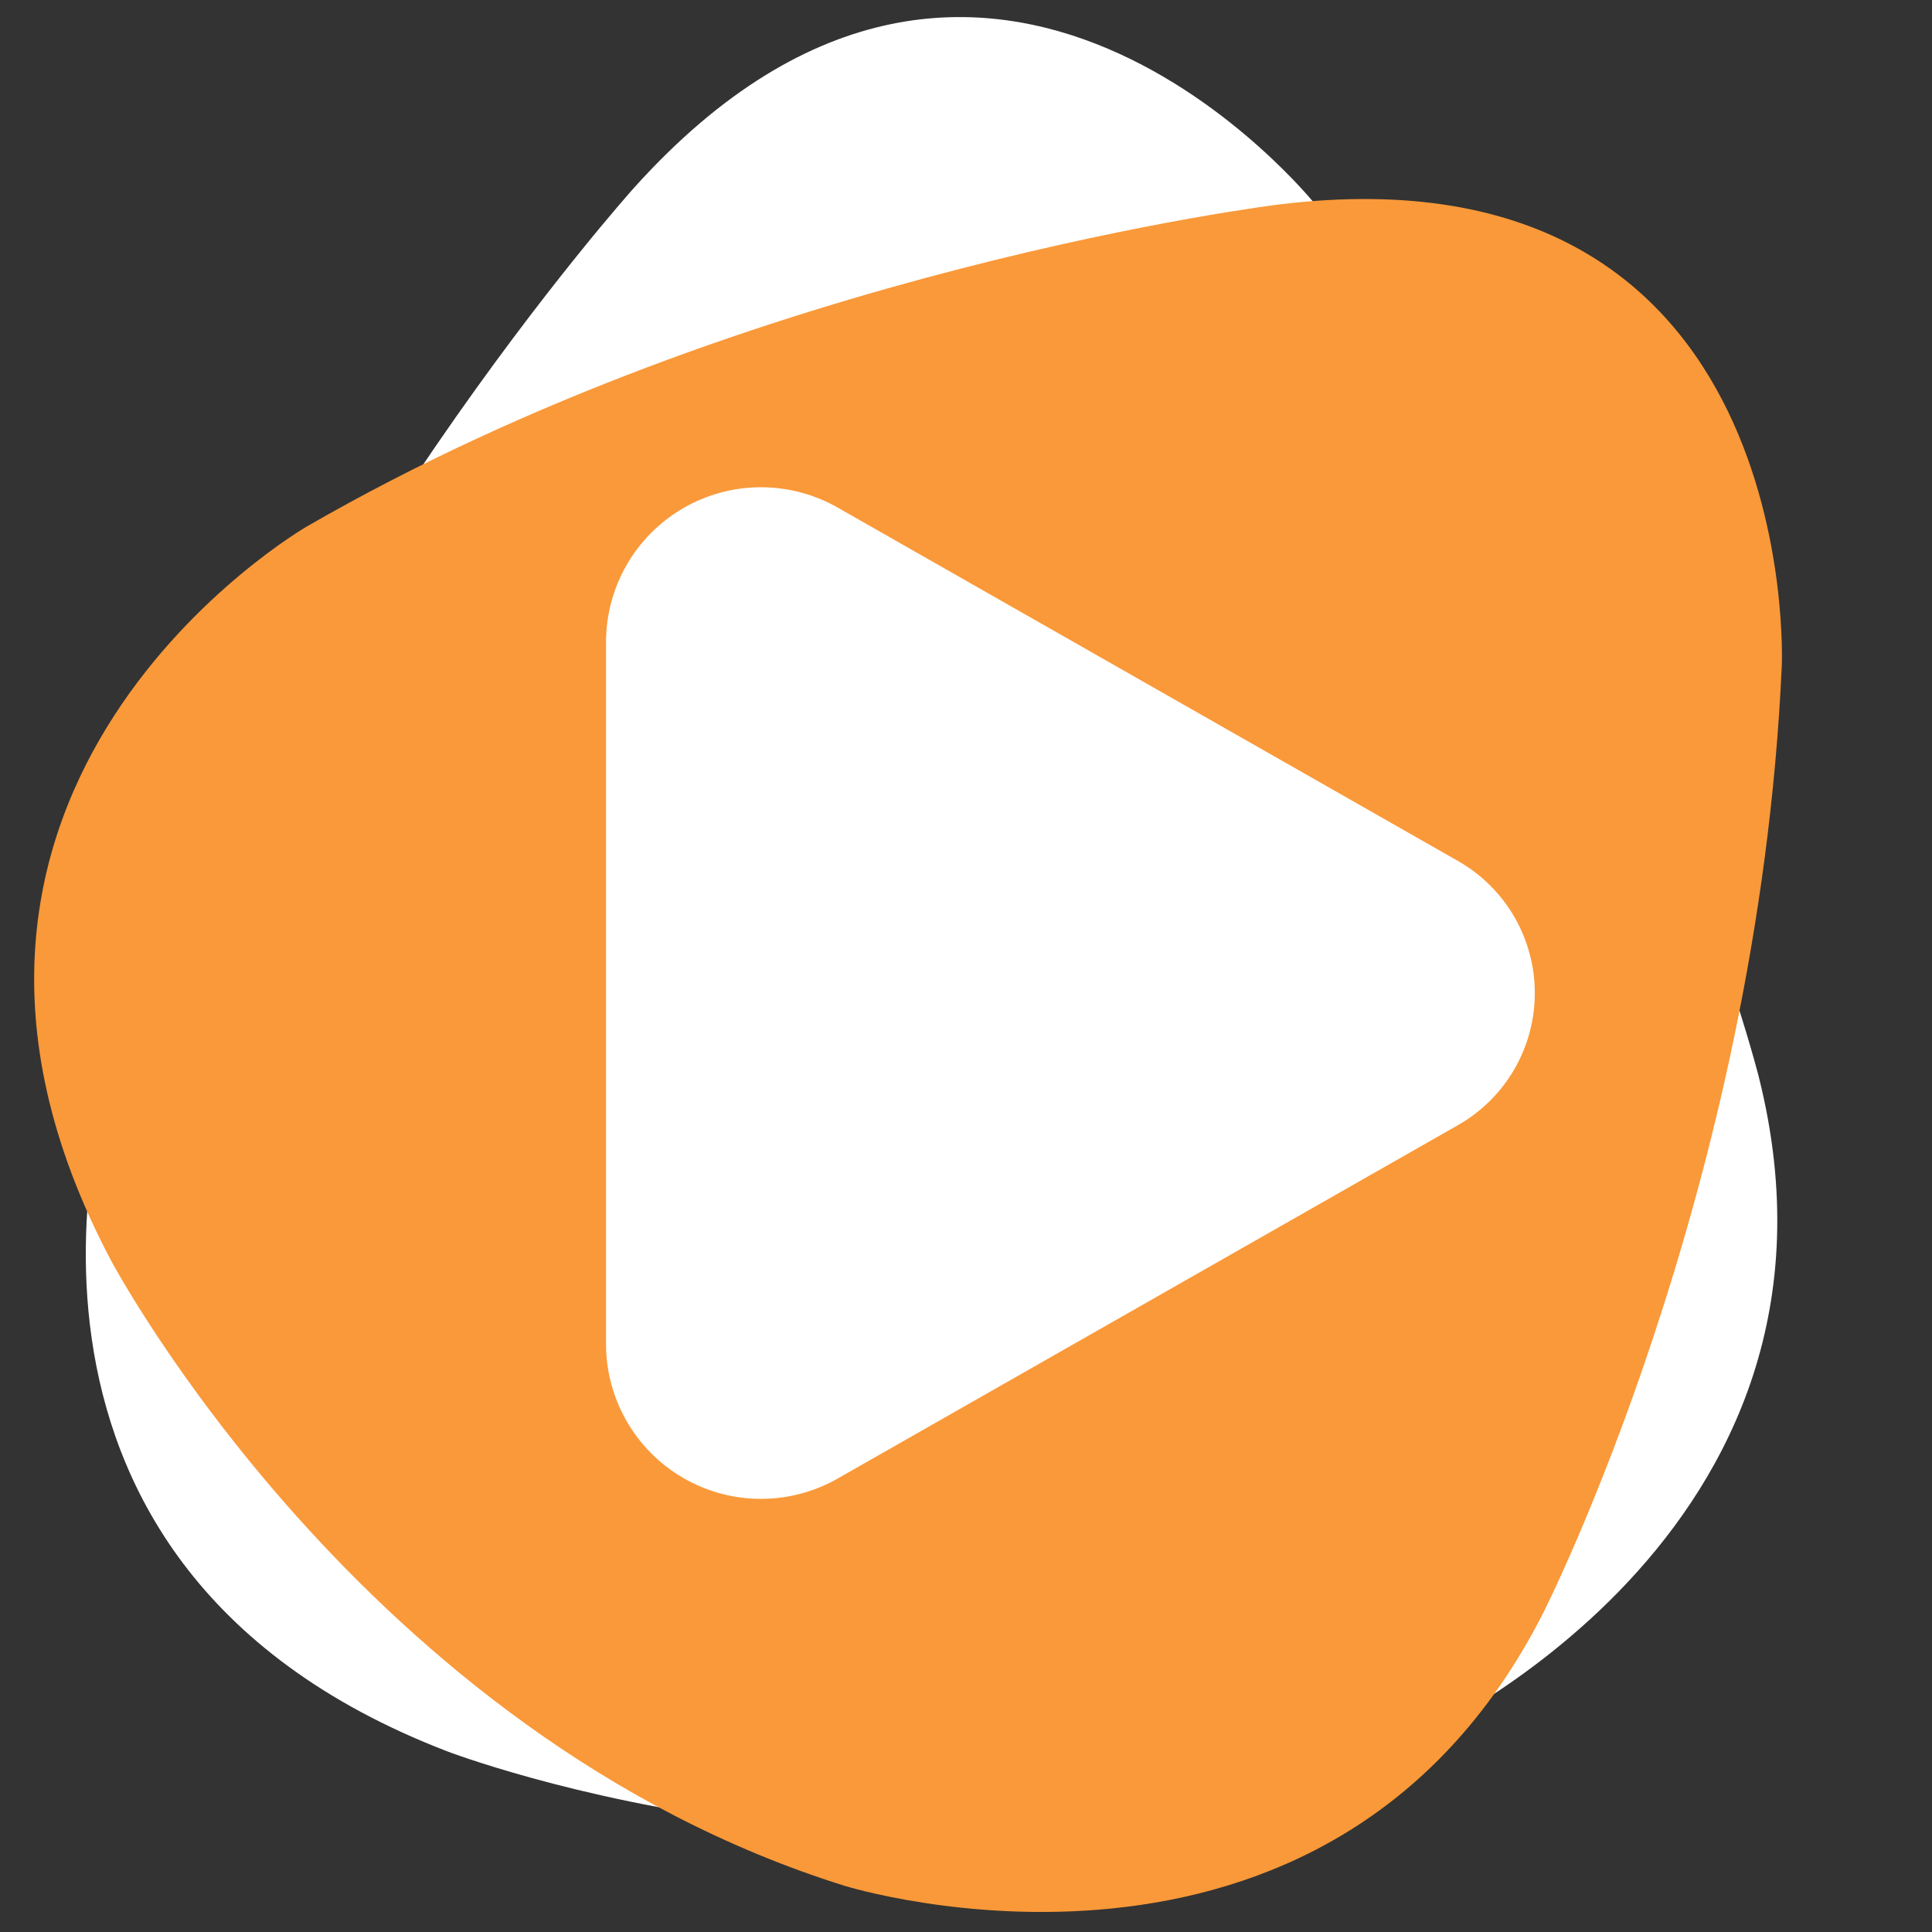 <svg xmlns="http://www.w3.org/2000/svg" xmlns:xlink="http://www.w3.org/1999/xlink" width="500" viewBox="0 0 375 375" height="500" preserveAspectRatio="xMidYMid meet"><rect x="0" y="0" width="375" height="375" fill="#333333" stroke="none"/><defs><clipPath id="586849ce19"><path d="M 16 3 L 345 3 L 345 356 L 16 356 Z M 16 3 " clip-rule="nonzero"></path></clipPath><clipPath id="3eac5ebe4e"><path d="M 242.32 435.941 L -29.254 273.168 L 152.559 -30.176 L 424.137 132.598 Z M 242.32 435.941 " clip-rule="nonzero"></path></clipPath><clipPath id="b86063d418"><path d="M 123.082 36.434 C 191.895 -40.031 255.453 39.855 255.453 39.855 C 319.012 119.738 341.391 209.066 341.391 209.066 C 363.766 298.395 273.934 337.879 273.934 337.879 C 184.102 377.367 86.754 339.914 86.754 339.914 C -10.594 302.461 21.84 207.68 21.84 207.68 C 54.27 112.895 123.082 36.434 123.082 36.434 Z M 123.082 36.434 " clip-rule="nonzero"></path></clipPath><clipPath id="5aec4bfef9"><path d="M 6 38 L 346 38 L 346 372 L 6 372 Z M 6 38 " clip-rule="nonzero"></path></clipPath><clipPath id="834e1ec79d"><path d="M 75.691 419.191 L -22.082 118.047 L 314.289 8.832 L 412.066 309.98 Z M 75.691 419.191 " clip-rule="nonzero"></path></clipPath><clipPath id="3665507f28"><path d="M 248.305 39.68 C 350.418 27.25 345.844 129.23 345.844 129.23 C 341.27 231.215 299.445 313.254 299.445 313.254 C 257.617 395.297 163.953 366.039 163.953 366.039 C 70.289 336.781 21.512 244.586 21.512 244.586 C -27.262 152.391 59.465 102.246 59.465 102.246 C 146.191 52.105 248.305 39.68 248.305 39.68 Z M 248.305 39.68 " clip-rule="nonzero"></path></clipPath><clipPath id="0fd33983f5"><path d="M 117.629 94.266 L 298 94.266 L 298 291 L 117.629 291 Z M 117.629 94.266 " clip-rule="nonzero"></path></clipPath><clipPath id="ae8e75e723"><path d="M 283.02 218.371 L 162.59 286.984 C 153.281 292.289 141.855 292.242 132.59 286.855 C 123.328 281.473 117.629 271.57 117.629 260.855 L 117.629 124.652 C 117.629 113.938 123.328 104.031 132.59 98.648 C 141.855 93.266 153.281 93.215 162.59 98.52 L 283.02 167.133 C 292.223 172.379 297.906 182.16 297.906 192.754 C 297.906 203.348 292.223 213.125 283.02 218.371 Z M 283.02 218.371 " clip-rule="nonzero"></path></clipPath></defs><g clip-path="url(#586849ce19)"><g clip-path="url(#3eac5ebe4e)"><g clip-path="url(#b86063d418)"><path fill="#ffffff" d="M 269.613 520.555 L -140.312 274.859 L 105.383 -135.066 L 515.309 110.629 Z M 269.613 520.555 " fill-opacity="1" fill-rule="nonzero"></path></g></g></g><g clip-path="url(#5aec4bfef9)"><g clip-path="url(#834e1ec79d)"><g clip-path="url(#3665507f28)"><path fill="#fa9939" d="M 40.672 500.91 L -106.914 46.352 L 347.645 -101.234 L 495.23 353.324 Z M 40.672 500.91 " fill-opacity="1" fill-rule="nonzero"></path></g></g></g><g clip-path="url(#0fd33983f5)"><g clip-path="url(#ae8e75e723)"><path fill="#ffffff" d="M 327.98 72.902 L 327.98 312.836 L 117.629 312.836 L 117.629 72.902 Z M 327.98 72.902 " fill-opacity="1" fill-rule="nonzero"></path></g></g></svg>